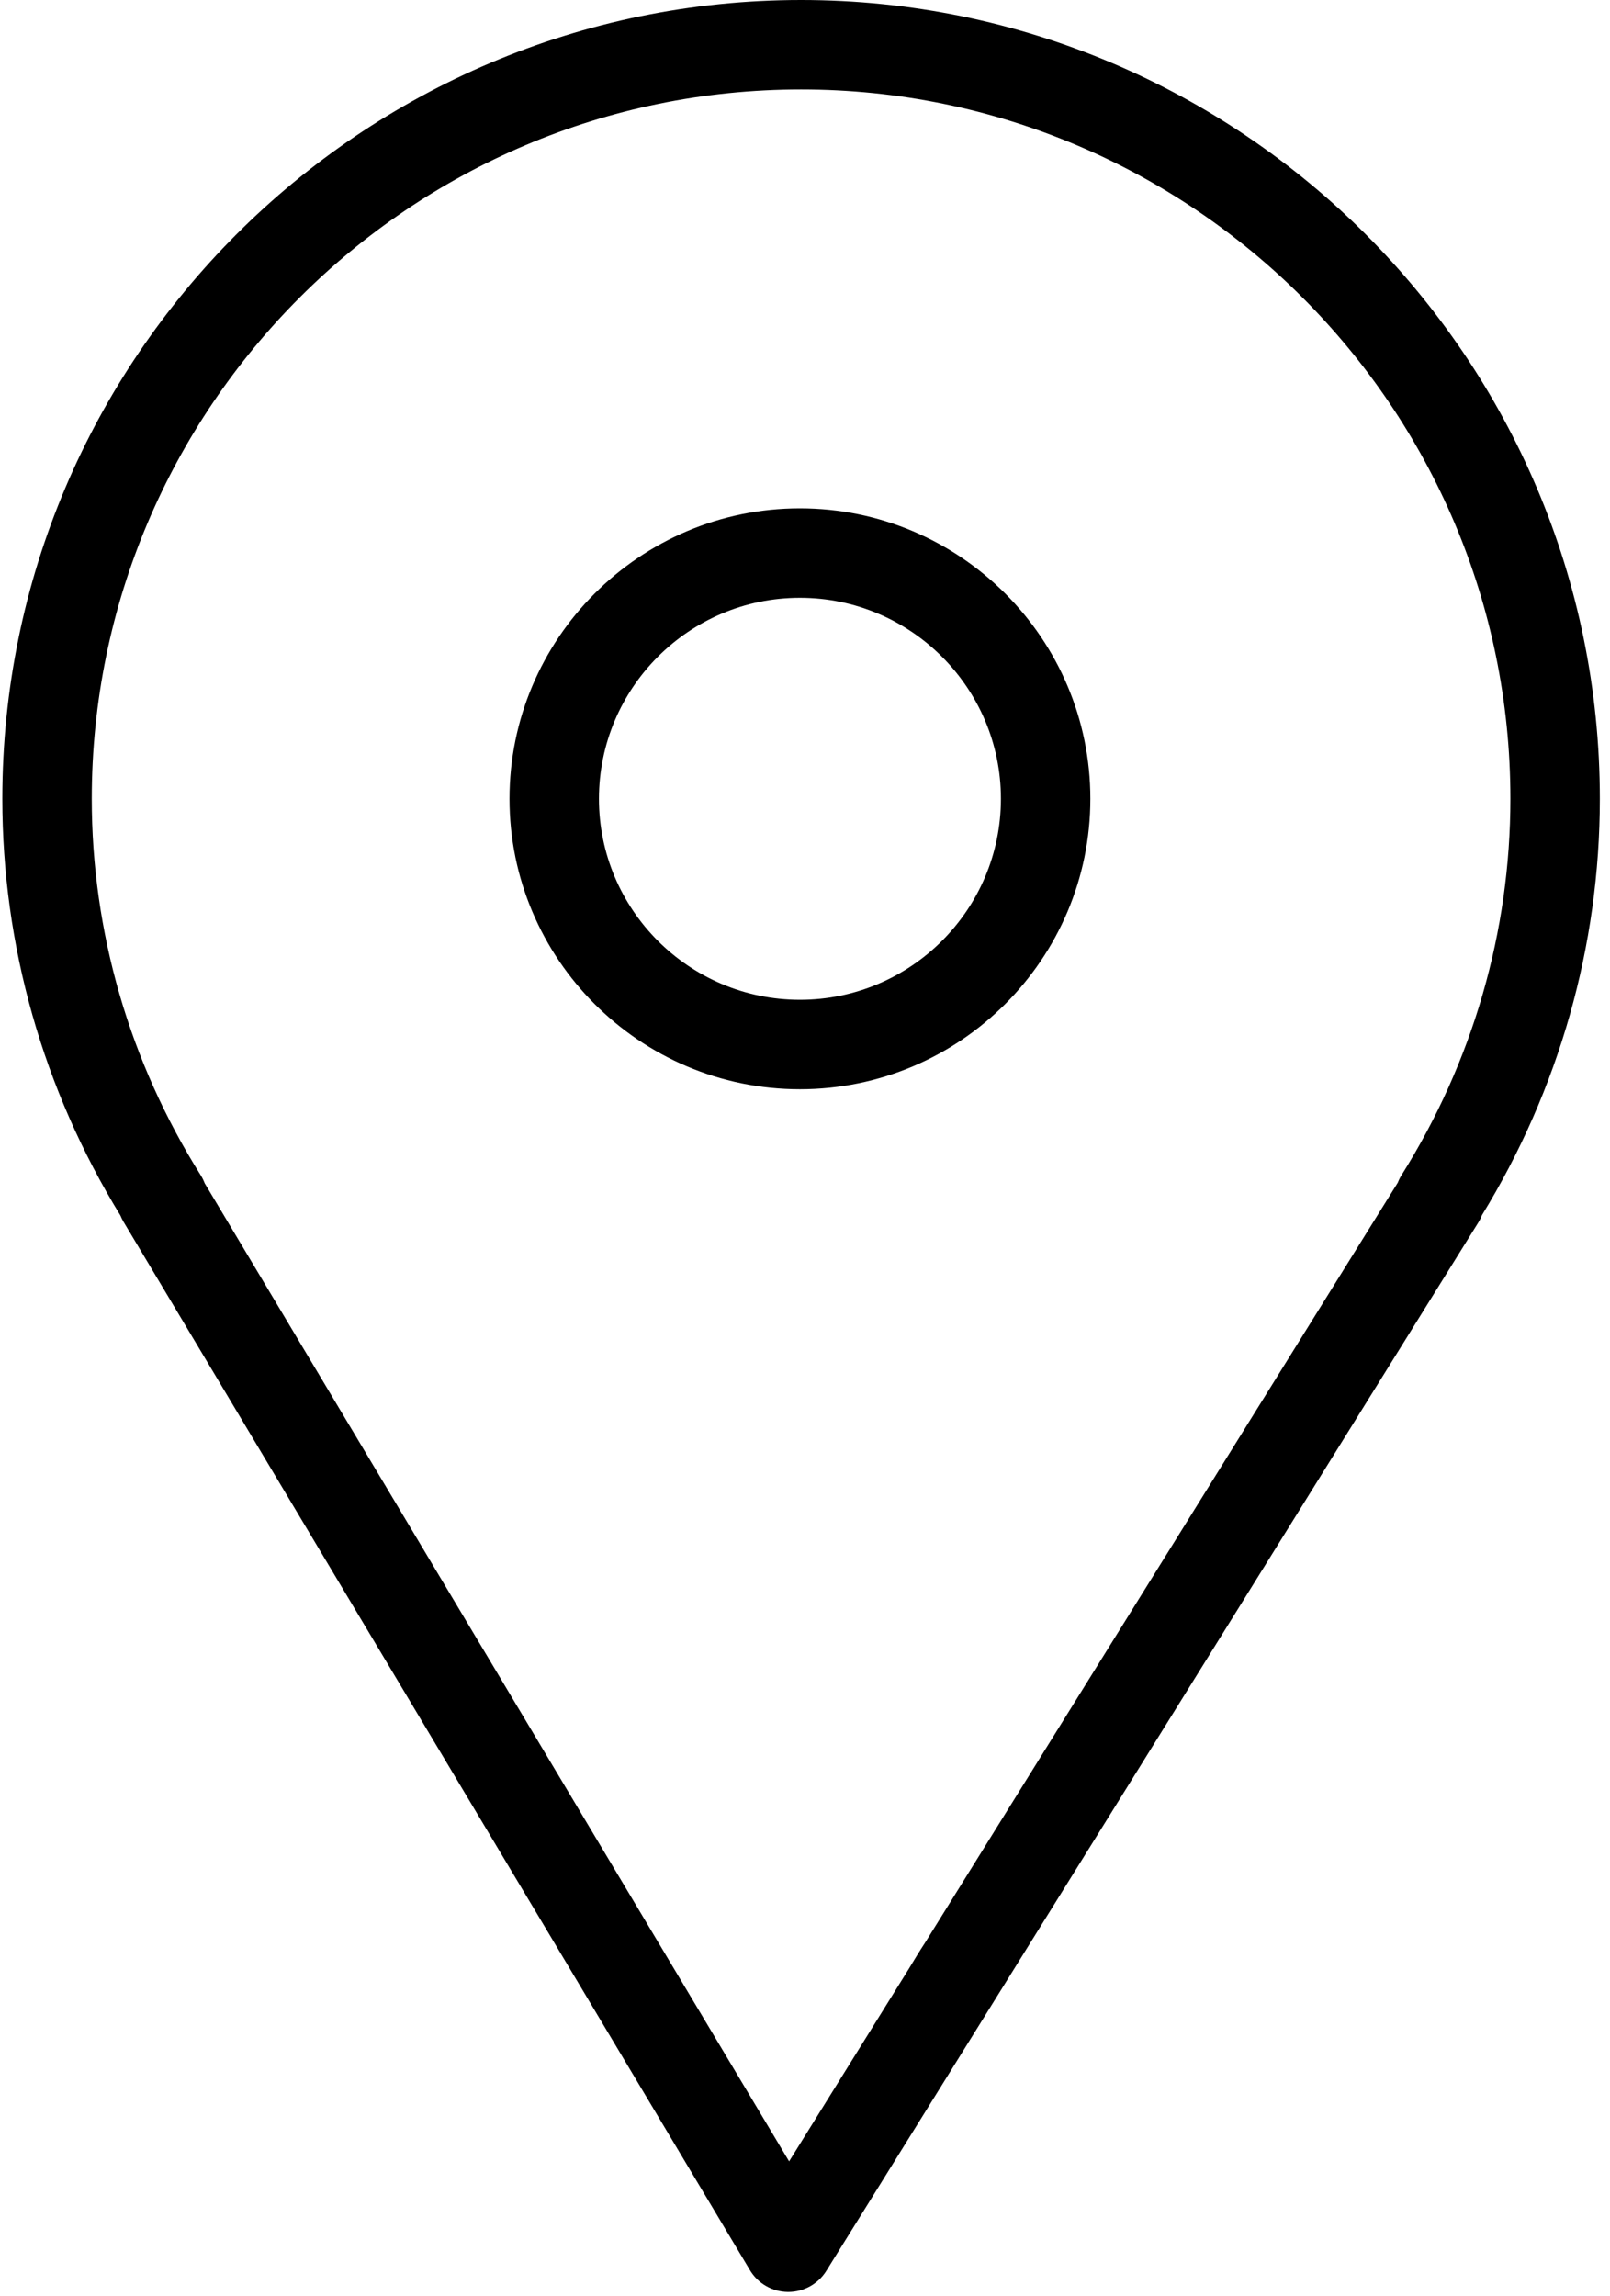 <?xml version="1.0" encoding="UTF-8"?> <svg xmlns="http://www.w3.org/2000/svg" width="54" height="77" viewBox="0 0 54 77" fill="none"> <path d="M32.835 67.929L49.581 41.004C49.63 40.926 49.671 40.844 49.703 40.759C52.292 36.537 53.659 31.714 53.659 26.79C53.659 12.018 41.641 0 26.869 0C12.097 0 0.078 12.018 0.078 26.79C0.078 31.715 1.447 36.54 4.038 40.765C4.068 40.839 4.103 40.911 4.145 40.981L20.284 67.988L25.154 76.139L26.441 76.869L27.715 76.161L32.835 67.929ZM6.731 39.414C4.341 35.61 3.078 31.245 3.078 26.79C3.078 13.672 13.75 3 26.869 3C39.987 3 50.659 13.672 50.659 26.79C50.659 31.247 49.396 35.612 47.007 39.414C46.957 39.494 46.916 39.577 46.883 39.663L31.043 65.13C30.805 65.495 30.758 65.578 30.467 66.056L26.467 72.488L6.865 39.684C6.83 39.591 6.785 39.5 6.731 39.414ZM26.441 76.869L25.154 76.139C25.423 76.588 25.905 76.865 26.428 76.869C26.432 76.869 26.437 76.869 26.441 76.869C26.959 76.869 27.441 76.601 27.715 76.161L26.441 76.869Z" fill="black"></path> <path d="M36.571 26.79C36.571 21.419 32.201 17.049 26.83 17.049C21.459 17.049 17.089 21.419 17.089 26.79C17.089 32.161 21.459 36.531 26.83 36.531C32.201 36.531 36.571 32.161 36.571 26.79ZM20.089 26.79C20.089 23.073 23.113 20.049 26.83 20.049C30.547 20.049 33.571 23.073 33.571 26.79C33.571 30.507 30.548 33.531 26.83 33.531C23.112 33.531 20.089 30.507 20.089 26.79Z" fill="black"></path> </svg> 